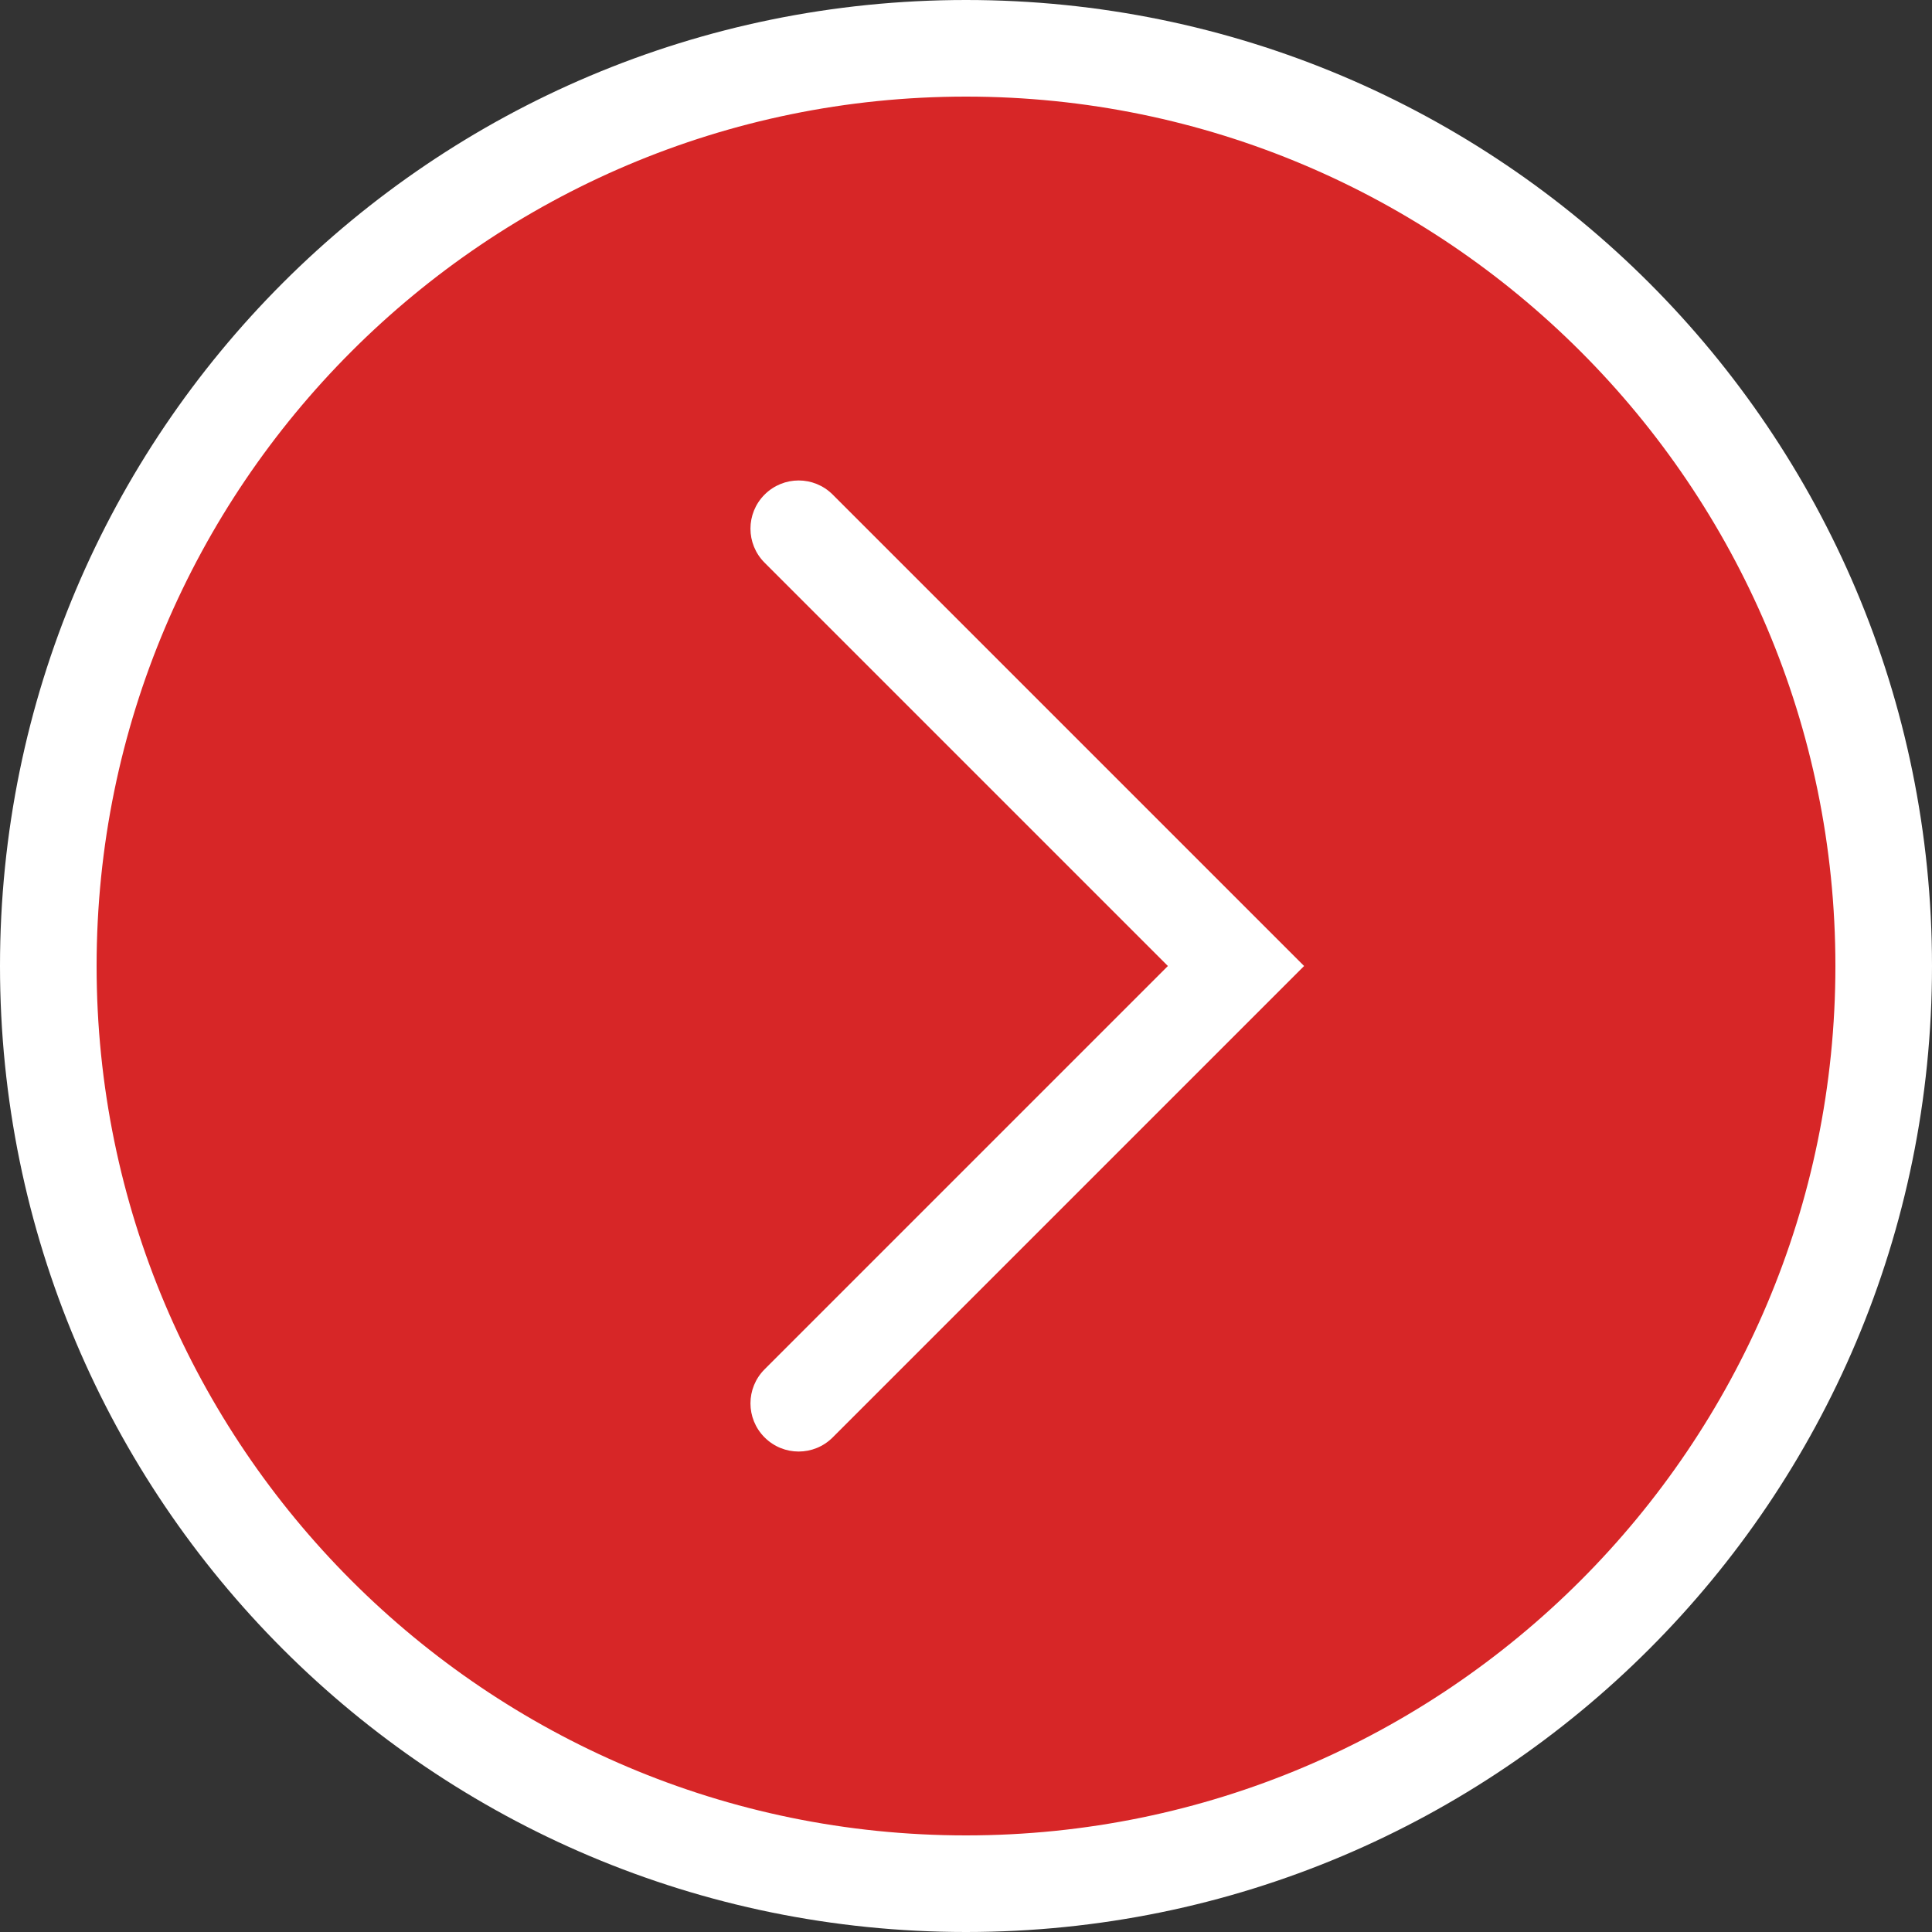 <?xml version="1.0" encoding="UTF-8"?>
<svg id="uuid-e4452481-1728-4765-810e-15497b69cfcb" xmlns="http://www.w3.org/2000/svg" version="1.1" viewBox="0 0 40 40">
  <rect x="0" y="0" width="40" height="40" fill="#333333" stroke="none"/>
  <!-- Generator: Adobe Illustrator 29.8.2, SVG Export Plug-In . SVG Version: 2.1.1 Build 3)  -->
  <defs>
    <style>
      .st0 {
        fill: #fff;
      }

      .st1 {
        fill: #d72627;
      }
    </style>
  </defs>
  <g id="uuid-235b708d-4ff4-4f19-a581-6f890ebfc436">
    <path class="st1" d="M20,39C9.52,39,1,30.48,1,20S9.52,1,20,1s19,8.52,19,19-8.52,19-19,19Z"/>
    <path class="st0" d="M20,2c9.93,0,18,8.07,18,18s-8.07,18-18,18S2,29.93,2,20,10.07,2,20,2M20,0C8.95,0,0,8.95,0,20s8.95,20,20,20,20-8.95,20-20S31.05,0,20,0Z"/>
    <path class="st0" d="M17.24,10.24c-.39-.39-1.02-.39-1.41,0s-.39,1.02,0,1.41l8.35,8.35-8.35,8.35c-.39.39-.39,1.02,0,1.41s1.02.39,1.41,0l8.35-8.35,1.41-1.41-1.41-1.41-8.35-8.35"/>
  </g>
</svg>